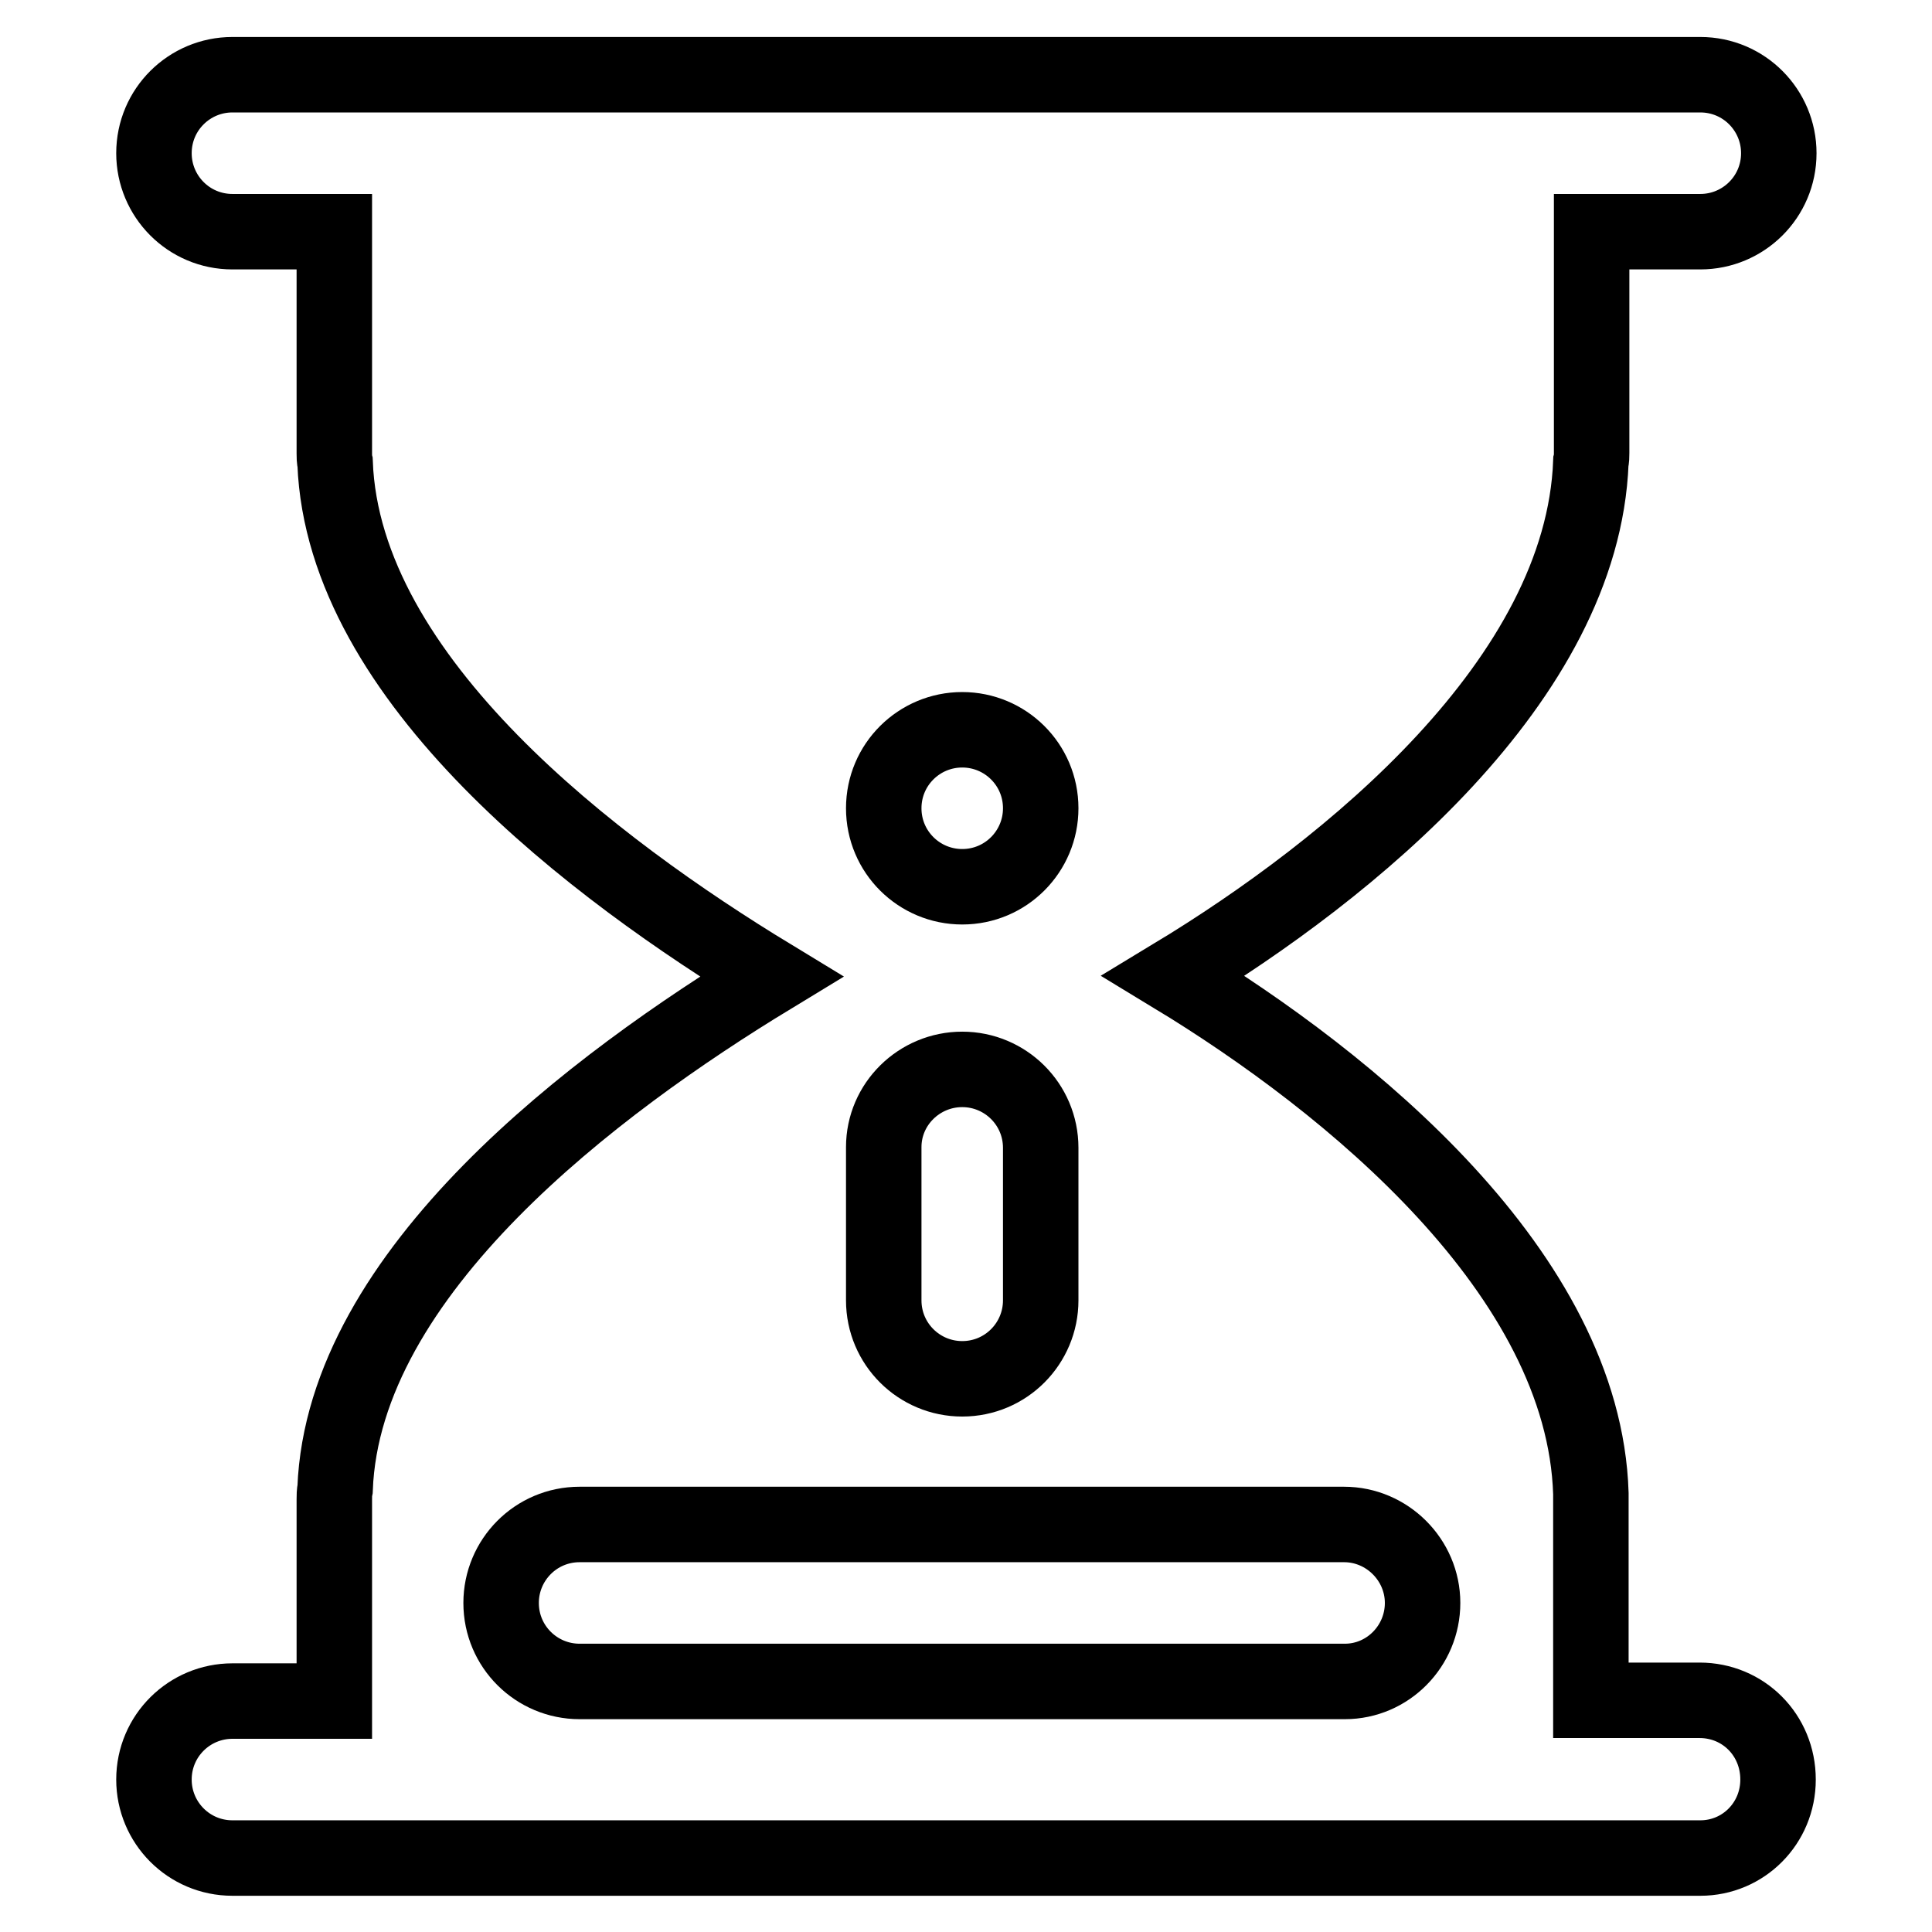 <?xml version="1.0" encoding="utf-8"?>
<!-- Svg Vector Icons : http://www.onlinewebfonts.com/icon -->
<!DOCTYPE svg PUBLIC "-//W3C//DTD SVG 1.1//EN" "http://www.w3.org/Graphics/SVG/1.1/DTD/svg11.dtd">
<svg version="1.1" xmlns="http://www.w3.org/2000/svg" xmlns:xlink="http://www.w3.org/1999/xlink" x="0px" y="0px" viewBox="0 0 256 256" enable-background="new 0 0 256 256" xml:space="preserve">
<g> <path stroke-width="10" fill-opacity="0" stroke="#000000"  d="M225.2,225.3h-14.4v-23.8v-0.9c0-0.6,0-1.3,0-1.9v-0.1c0-0.3,0-0.5,0-0.7c-0.9-29.1-31.9-54.4-55.3-68.6 c23.3-14.1,54.2-39.2,55.3-68.1c0.1-0.4,0.1-0.8,0.1-1.2V30.7h14.4c5.7,0,10.4-4.6,10.4-10.4c0-5.7-4.6-10.4-10.4-10.4H30.8 c-5.7,0-10.4,4.6-10.4,10.4c0,5.7,4.6,10.4,10.4,10.4h13.5v29.4c0,0.4,0,0.8,0.1,1.2c1.1,28.9,34.6,54,57.8,68.1 c-23.2,14.1-56.7,39.1-57.8,67.9c-0.1,0.5-0.1,0.9-0.1,1.4v26.7H30.8c-5.7,0-10.4,4.6-10.4,10.4c0,5.7,4.6,10.4,10.4,10.4h194.5 c5.7,0,10.3-4.6,10.3-10.4C235.6,229.9,231,225.3,225.2,225.3L225.2,225.3z"/> <path stroke-width="10" fill-opacity="0" stroke="#000000"  d="M188.5,212.4c0,5.7-4.6,10.4-10.3,10.4H76.8c-5.7,0-10.4-4.6-10.4-10.4c0-5.7,4.6-10.4,10.4-10.4h101.3 C183.8,202,188.5,206.7,188.5,212.4L188.5,212.4z M127.5,141.7c5.7,0,10.4,4.6,10.4,10.4v20.2c0,5.7-4.6,10.4-10.4,10.4 c-5.7,0-10.4-4.6-10.4-10.4V152C117.1,146.3,121.8,141.7,127.5,141.7z M127.5,96.7c5.7,0,10.4,4.6,10.4,10.4 c0,5.7-4.6,10.4-10.4,10.4c-5.7,0-10.4-4.6-10.4-10.4C117.1,101.3,121.8,96.7,127.5,96.7z"/></g>
</svg>